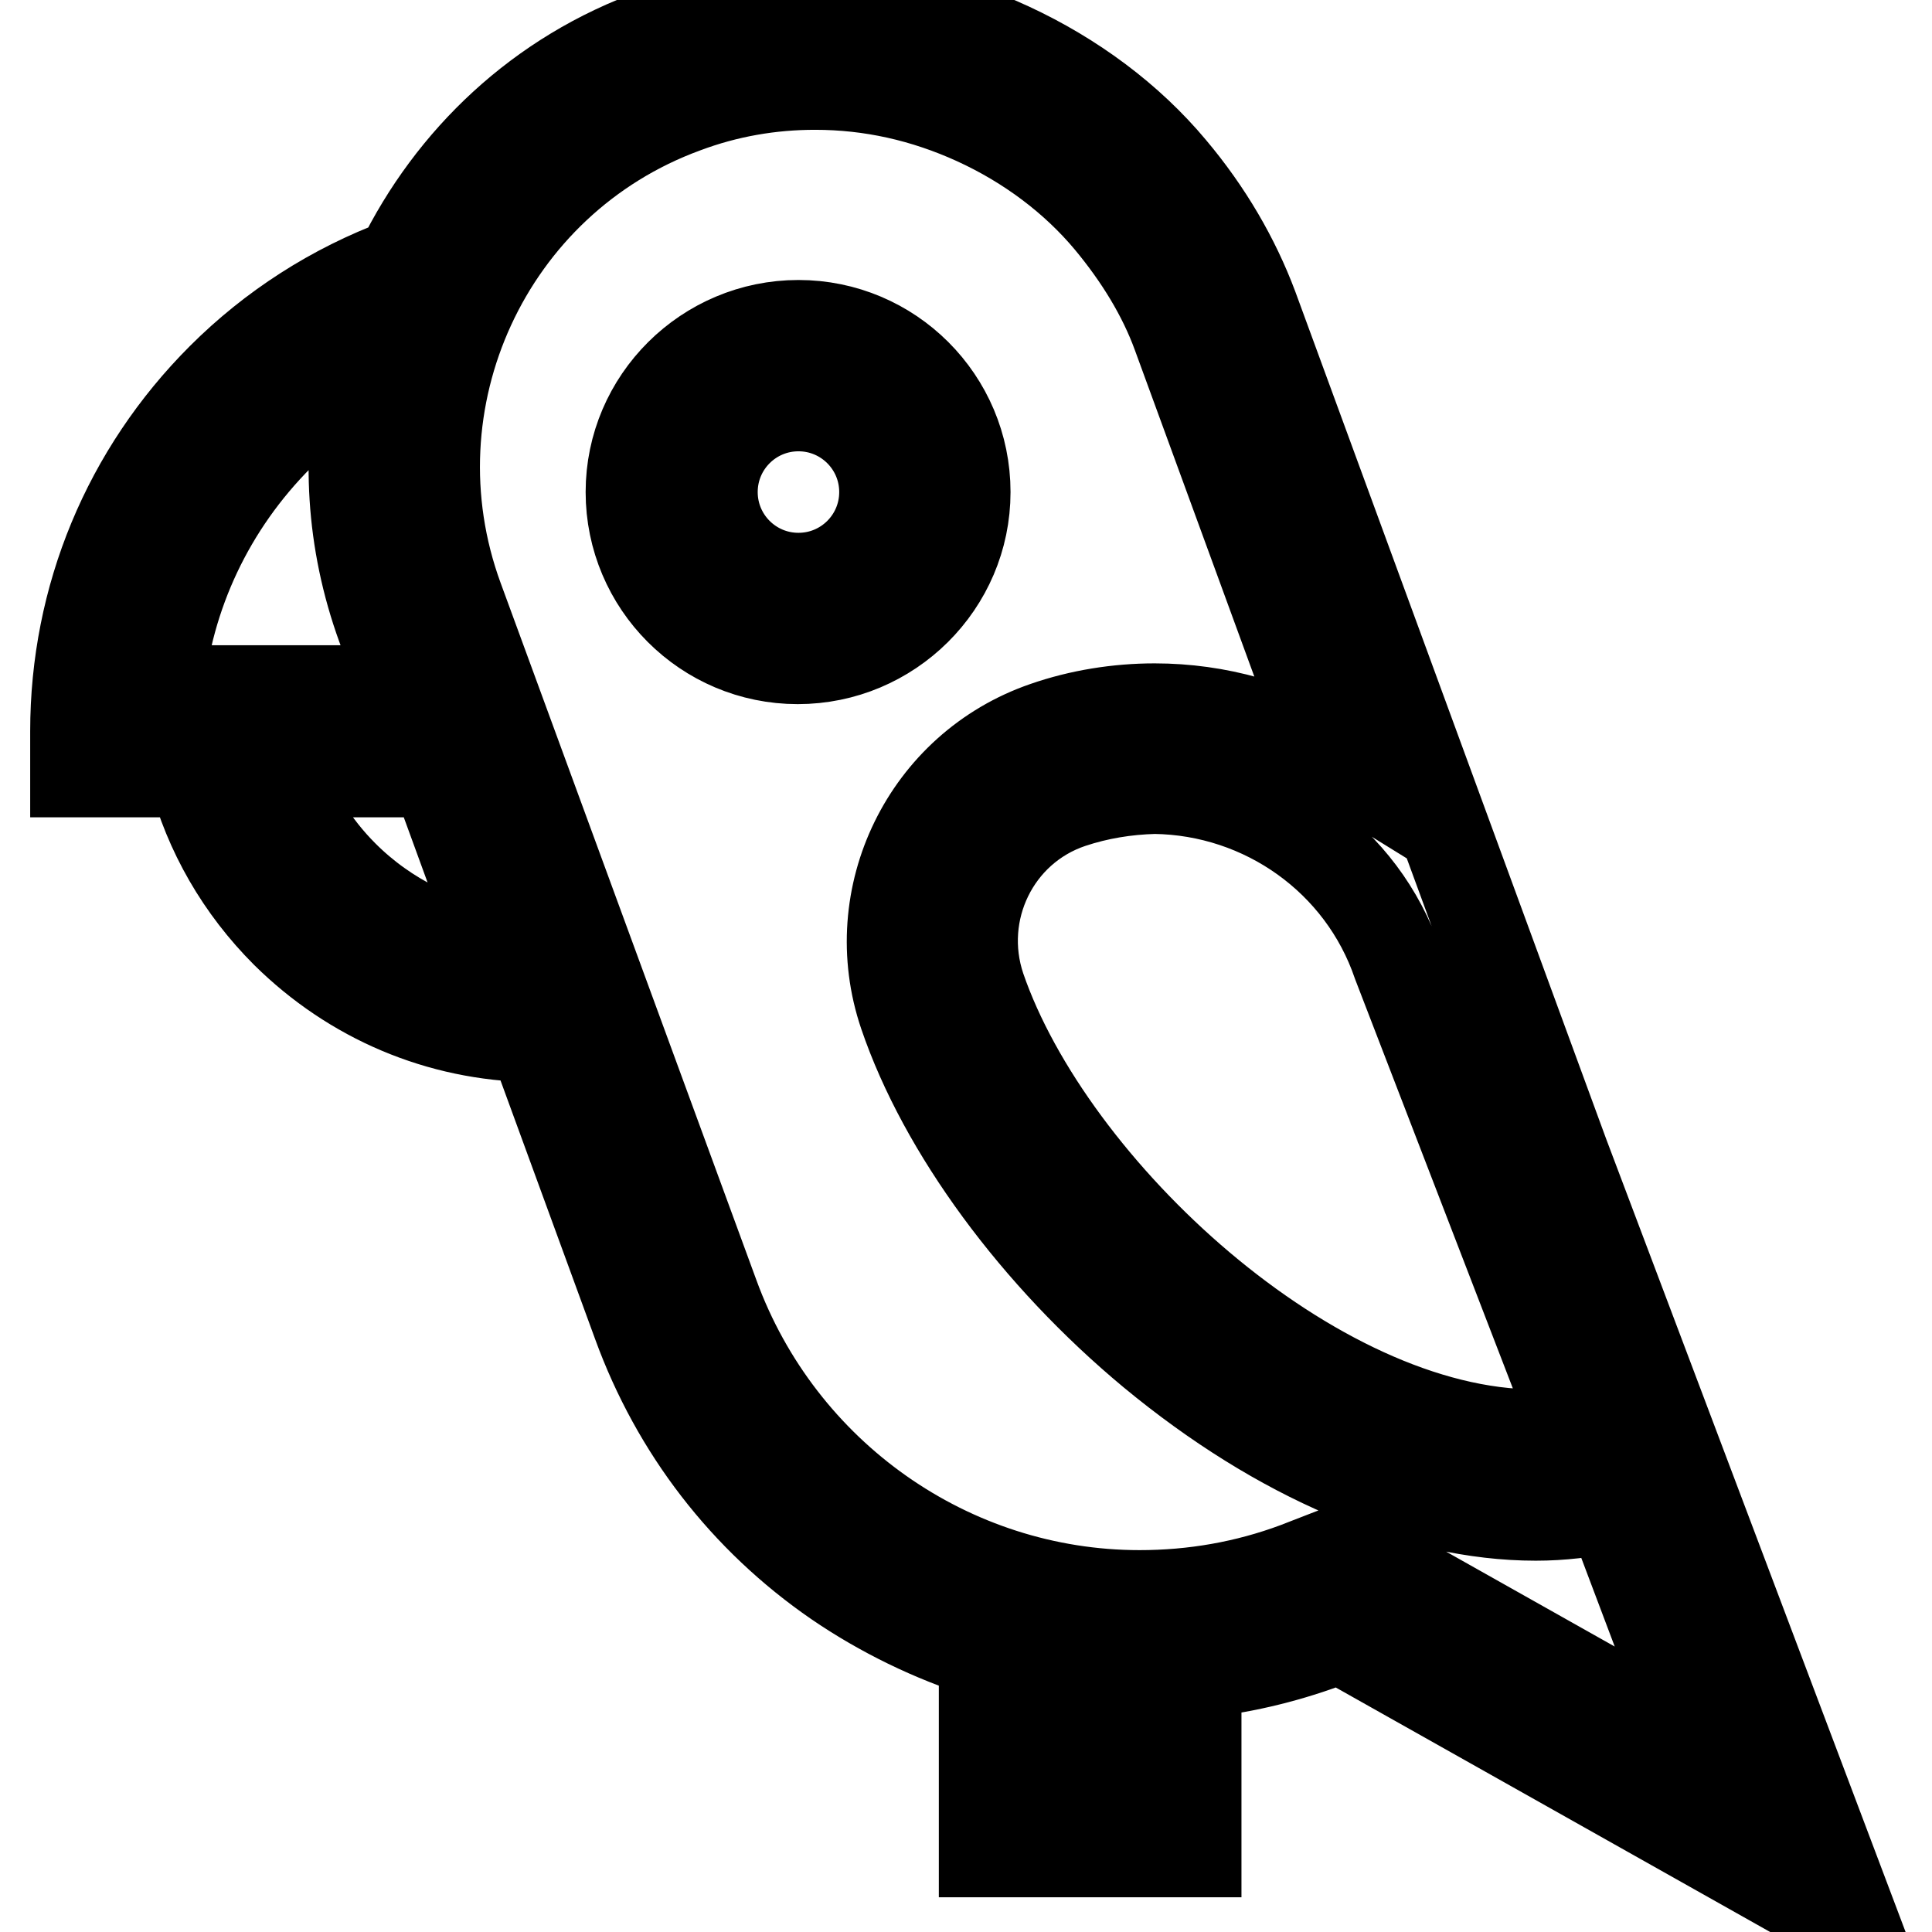 <?xml version="1.0" encoding="utf-8"?>
<!-- Svg Vector Icons : http://www.onlinewebfonts.com/icon -->
<!DOCTYPE svg PUBLIC "-//W3C//DTD SVG 1.1//EN" "http://www.w3.org/Graphics/SVG/1.1/DTD/svg11.dtd">
<svg version="1.1" xmlns="http://www.w3.org/2000/svg" xmlns:xlink="http://www.w3.org/1999/xlink" x="0px" y="0px" viewBox="0 0 256 256" enable-background="new 0 0 256 256" xml:space="preserve">
<g> <path stroke-width="12" fill-opacity="0" stroke="#000000"  d="M207.2,153L166,40.7c-2.4-6.4-6-12.6-10.8-18.3c-5.6-6.7-13-12.2-21.4-16.1c-8.2-3.8-16.9-5.7-25.8-5.7 c-7.2,0-14.2,1.3-21,3.8C71.5,9.9,59.8,21.2,53.1,34.9c-8.9,3.3-17,8.5-23.7,15.2C16.9,62.6,10,79.2,10,96.9v5.4h15.6 c2.1,8,6.3,15.3,12.3,21.3c8.8,8.7,20.3,13.6,32.7,13.8l13.9,38c5.1,14,14.2,25.8,26.4,34.2c6,4.1,12.6,7.3,19.5,9.5v26.3h10.7 v-23.9c2.2,0.3,4.5,0.5,6.7,0.6v23.3h10.7v-23.7c5.8-0.6,11.4-1.9,16.9-3.9l2.1-0.8l68.4,38.5L207.2,153L207.2,153z M185.2,127.7 l23.9,62c-1.8,0.3-3.7,0.4-5.6,0.4c-29.5,0-64.4-32.4-73.6-59.2c-3.4-10.1,1.9-21.1,12-24.5c3.6-1.2,7.3-1.8,11.1-1.9 C167.5,104.7,180.5,113.9,185.2,127.7L185.2,127.7z M37,57.7c3.4-3.4,7.1-6.3,11.3-8.7C45.9,60,46.5,71.7,50.6,83l3.1,8.5H21 C22.2,78.8,27.8,66.9,37,57.7z M45.5,116c-3.9-3.9-6.8-8.6-8.6-13.7h20.8l8.8,24.1C58.6,125.3,51.2,121.7,45.5,116z M171.8,207.7 c-6.7,2.5-13.7,3.7-20.8,3.7c-25.1,0-47.7-15.9-56.4-39.7L60.7,79.3c-9.6-26.2,3.8-55.4,30-65c5.6-2.1,11.4-3.1,17.3-3.1 c7.4,0,14.5,1.6,21.3,4.7c7,3.2,13.1,7.8,17.7,13.3c4,4.8,7.1,9.9,9,15.1l20.6,56.3c-7.1-4.4-15.3-6.7-23.6-6.7 c-4.9,0-9.9,0.8-14.5,2.4c-15.7,5.4-24,22.5-18.7,38.1c5.2,15.3,17.5,32,32.9,44.8c16.8,13.9,34.8,21.6,50.8,21.6 c3.4,0,6.7-0.4,9.9-1.1l12,31.8l-46.9-26.4L171.8,207.7z M127.9,65.2c0-12.2-9.9-22.1-22.1-22.1S83.6,53,83.6,65.2 s9.9,22.1,22.1,22.1S127.9,77.4,127.9,65.2z M105.8,76.6c-6.3,0-11.4-5.1-11.4-11.4c0-6.3,5.1-11.4,11.4-11.4 c6.3,0,11.4,5.1,11.4,11.4C117.2,71.5,112.1,76.6,105.8,76.6z"/></g>
</svg>